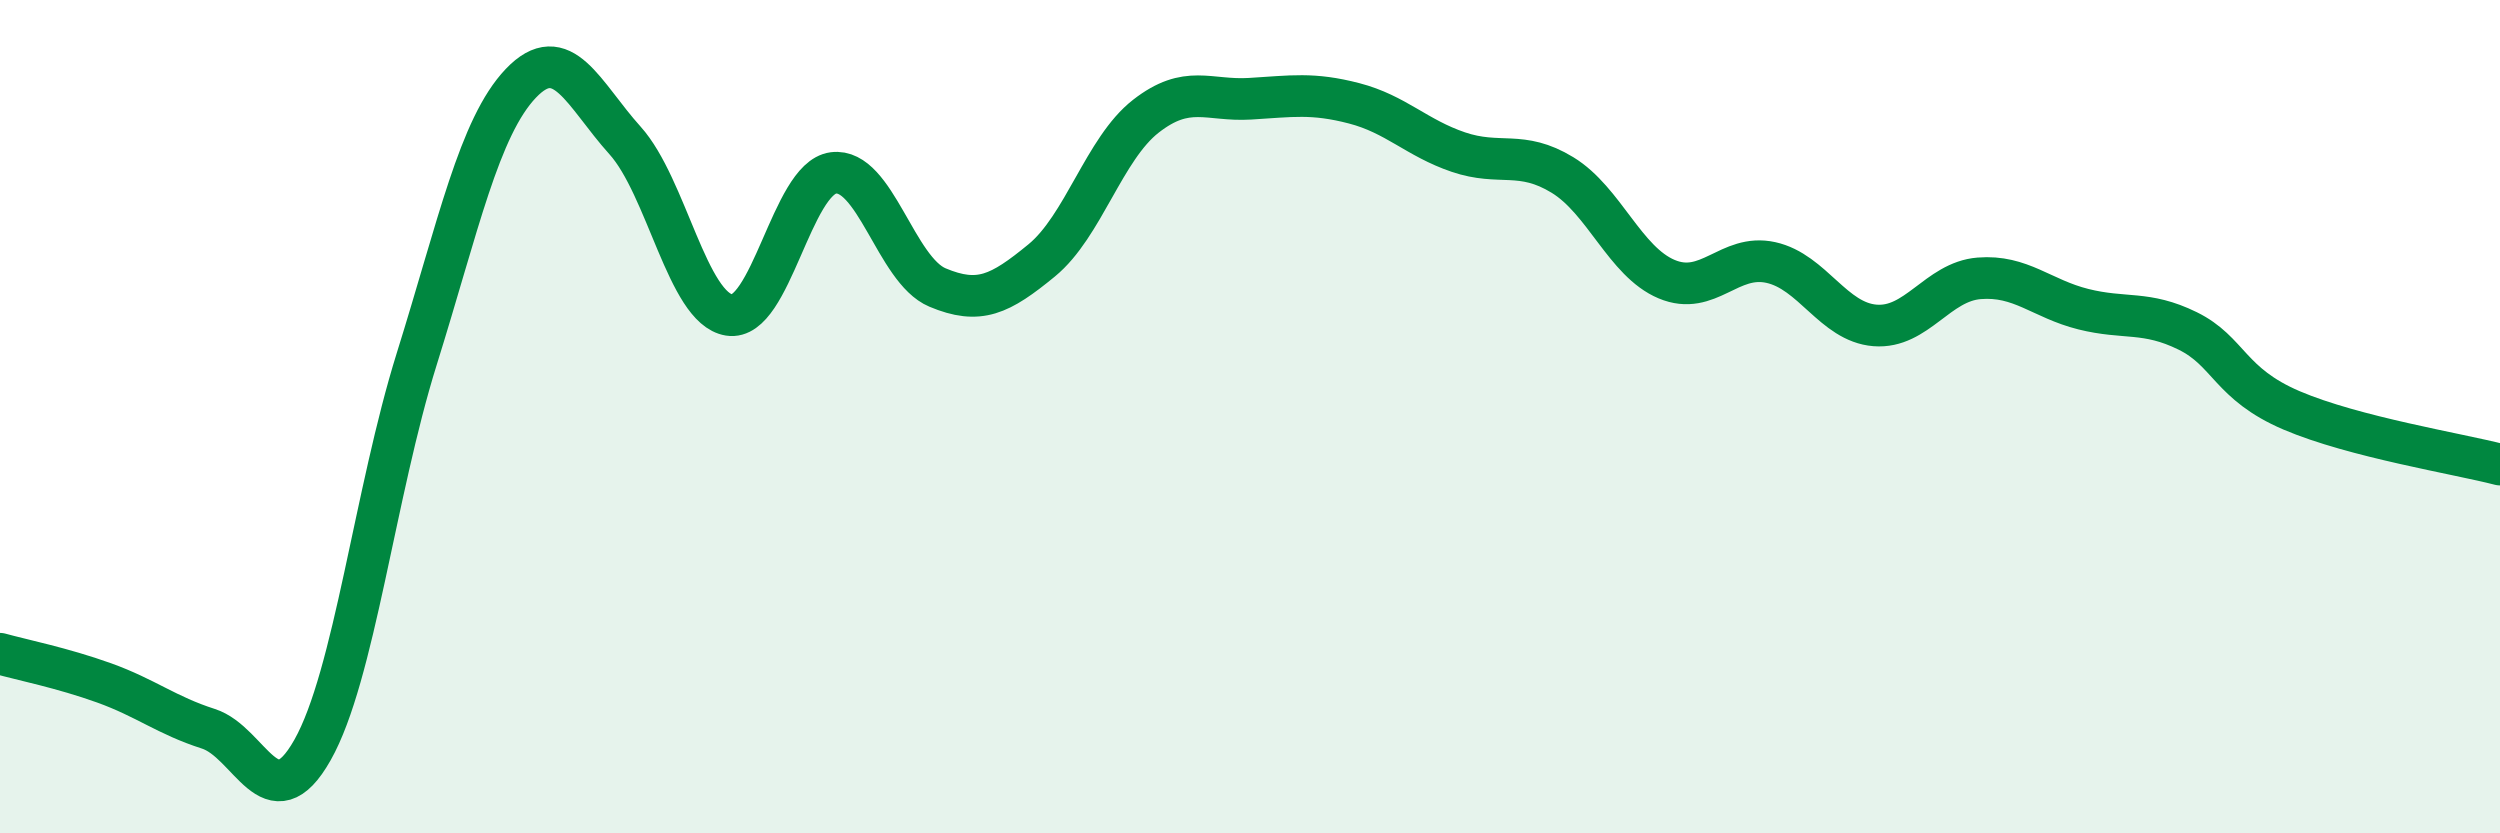
    <svg width="60" height="20" viewBox="0 0 60 20" xmlns="http://www.w3.org/2000/svg">
      <path
        d="M 0,15.69 C 0.5,15.83 1.5,16.03 2.5,16.39 C 3.5,16.75 4,17.17 5,17.49 C 6,17.81 6.5,19.77 7.5,18 C 8.5,16.23 9,11.82 10,8.62 C 11,5.42 11.5,3.05 12.5,2 C 13.5,0.95 14,2.26 15,3.37 C 16,4.48 16.5,7.4 17.5,7.56 C 18.5,7.72 19,4.28 20,4.15 C 21,4.02 21.5,6.48 22.5,6.9 C 23.5,7.32 24,7.07 25,6.25 C 26,5.43 26.5,3.57 27.5,2.79 C 28.5,2.01 29,2.43 30,2.37 C 31,2.31 31.5,2.22 32.5,2.48 C 33.5,2.74 34,3.31 35,3.65 C 36,3.99 36.5,3.59 37.5,4.2 C 38.5,4.81 39,6.28 40,6.7 C 41,7.12 41.5,6.08 42.5,6.3 C 43.5,6.52 44,7.73 45,7.81 C 46,7.89 46.5,6.76 47.5,6.68 C 48.5,6.6 49,7.17 50,7.42 C 51,7.67 51.5,7.45 52.5,7.94 C 53.5,8.43 53.5,9.21 55,9.85 C 56.5,10.49 59,10.89 60,11.15L60 20L0 20Z"
        fill="#008740"
        opacity="0.1"
        stroke-linecap="round"
        stroke-linejoin="round"
      />
      <path
        d="M 0,15.69 C 0.5,15.83 1.5,16.03 2.5,16.39 C 3.5,16.75 4,17.17 5,17.49 C 6,17.81 6.5,19.77 7.5,18 C 8.5,16.23 9,11.82 10,8.62 C 11,5.42 11.5,3.05 12.5,2 C 13.5,0.95 14,2.26 15,3.37 C 16,4.48 16.5,7.4 17.5,7.56 C 18.5,7.72 19,4.28 20,4.15 C 21,4.02 21.5,6.48 22.5,6.9 C 23.5,7.32 24,7.07 25,6.25 C 26,5.43 26.5,3.57 27.5,2.79 C 28.5,2.01 29,2.43 30,2.37 C 31,2.31 31.5,2.22 32.5,2.48 C 33.5,2.74 34,3.31 35,3.65 C 36,3.99 36.5,3.59 37.5,4.2 C 38.5,4.81 39,6.28 40,6.7 C 41,7.12 41.5,6.08 42.5,6.3 C 43.5,6.52 44,7.73 45,7.81 C 46,7.89 46.5,6.76 47.5,6.68 C 48.5,6.6 49,7.17 50,7.42 C 51,7.67 51.5,7.45 52.5,7.94 C 53.5,8.43 53.5,9.21 55,9.85 C 56.5,10.49 59,10.89 60,11.15"
        stroke="#008740"
        stroke-width="1"
        fill="none"
        stroke-linecap="round"
        stroke-linejoin="round"
      />
    </svg>
  